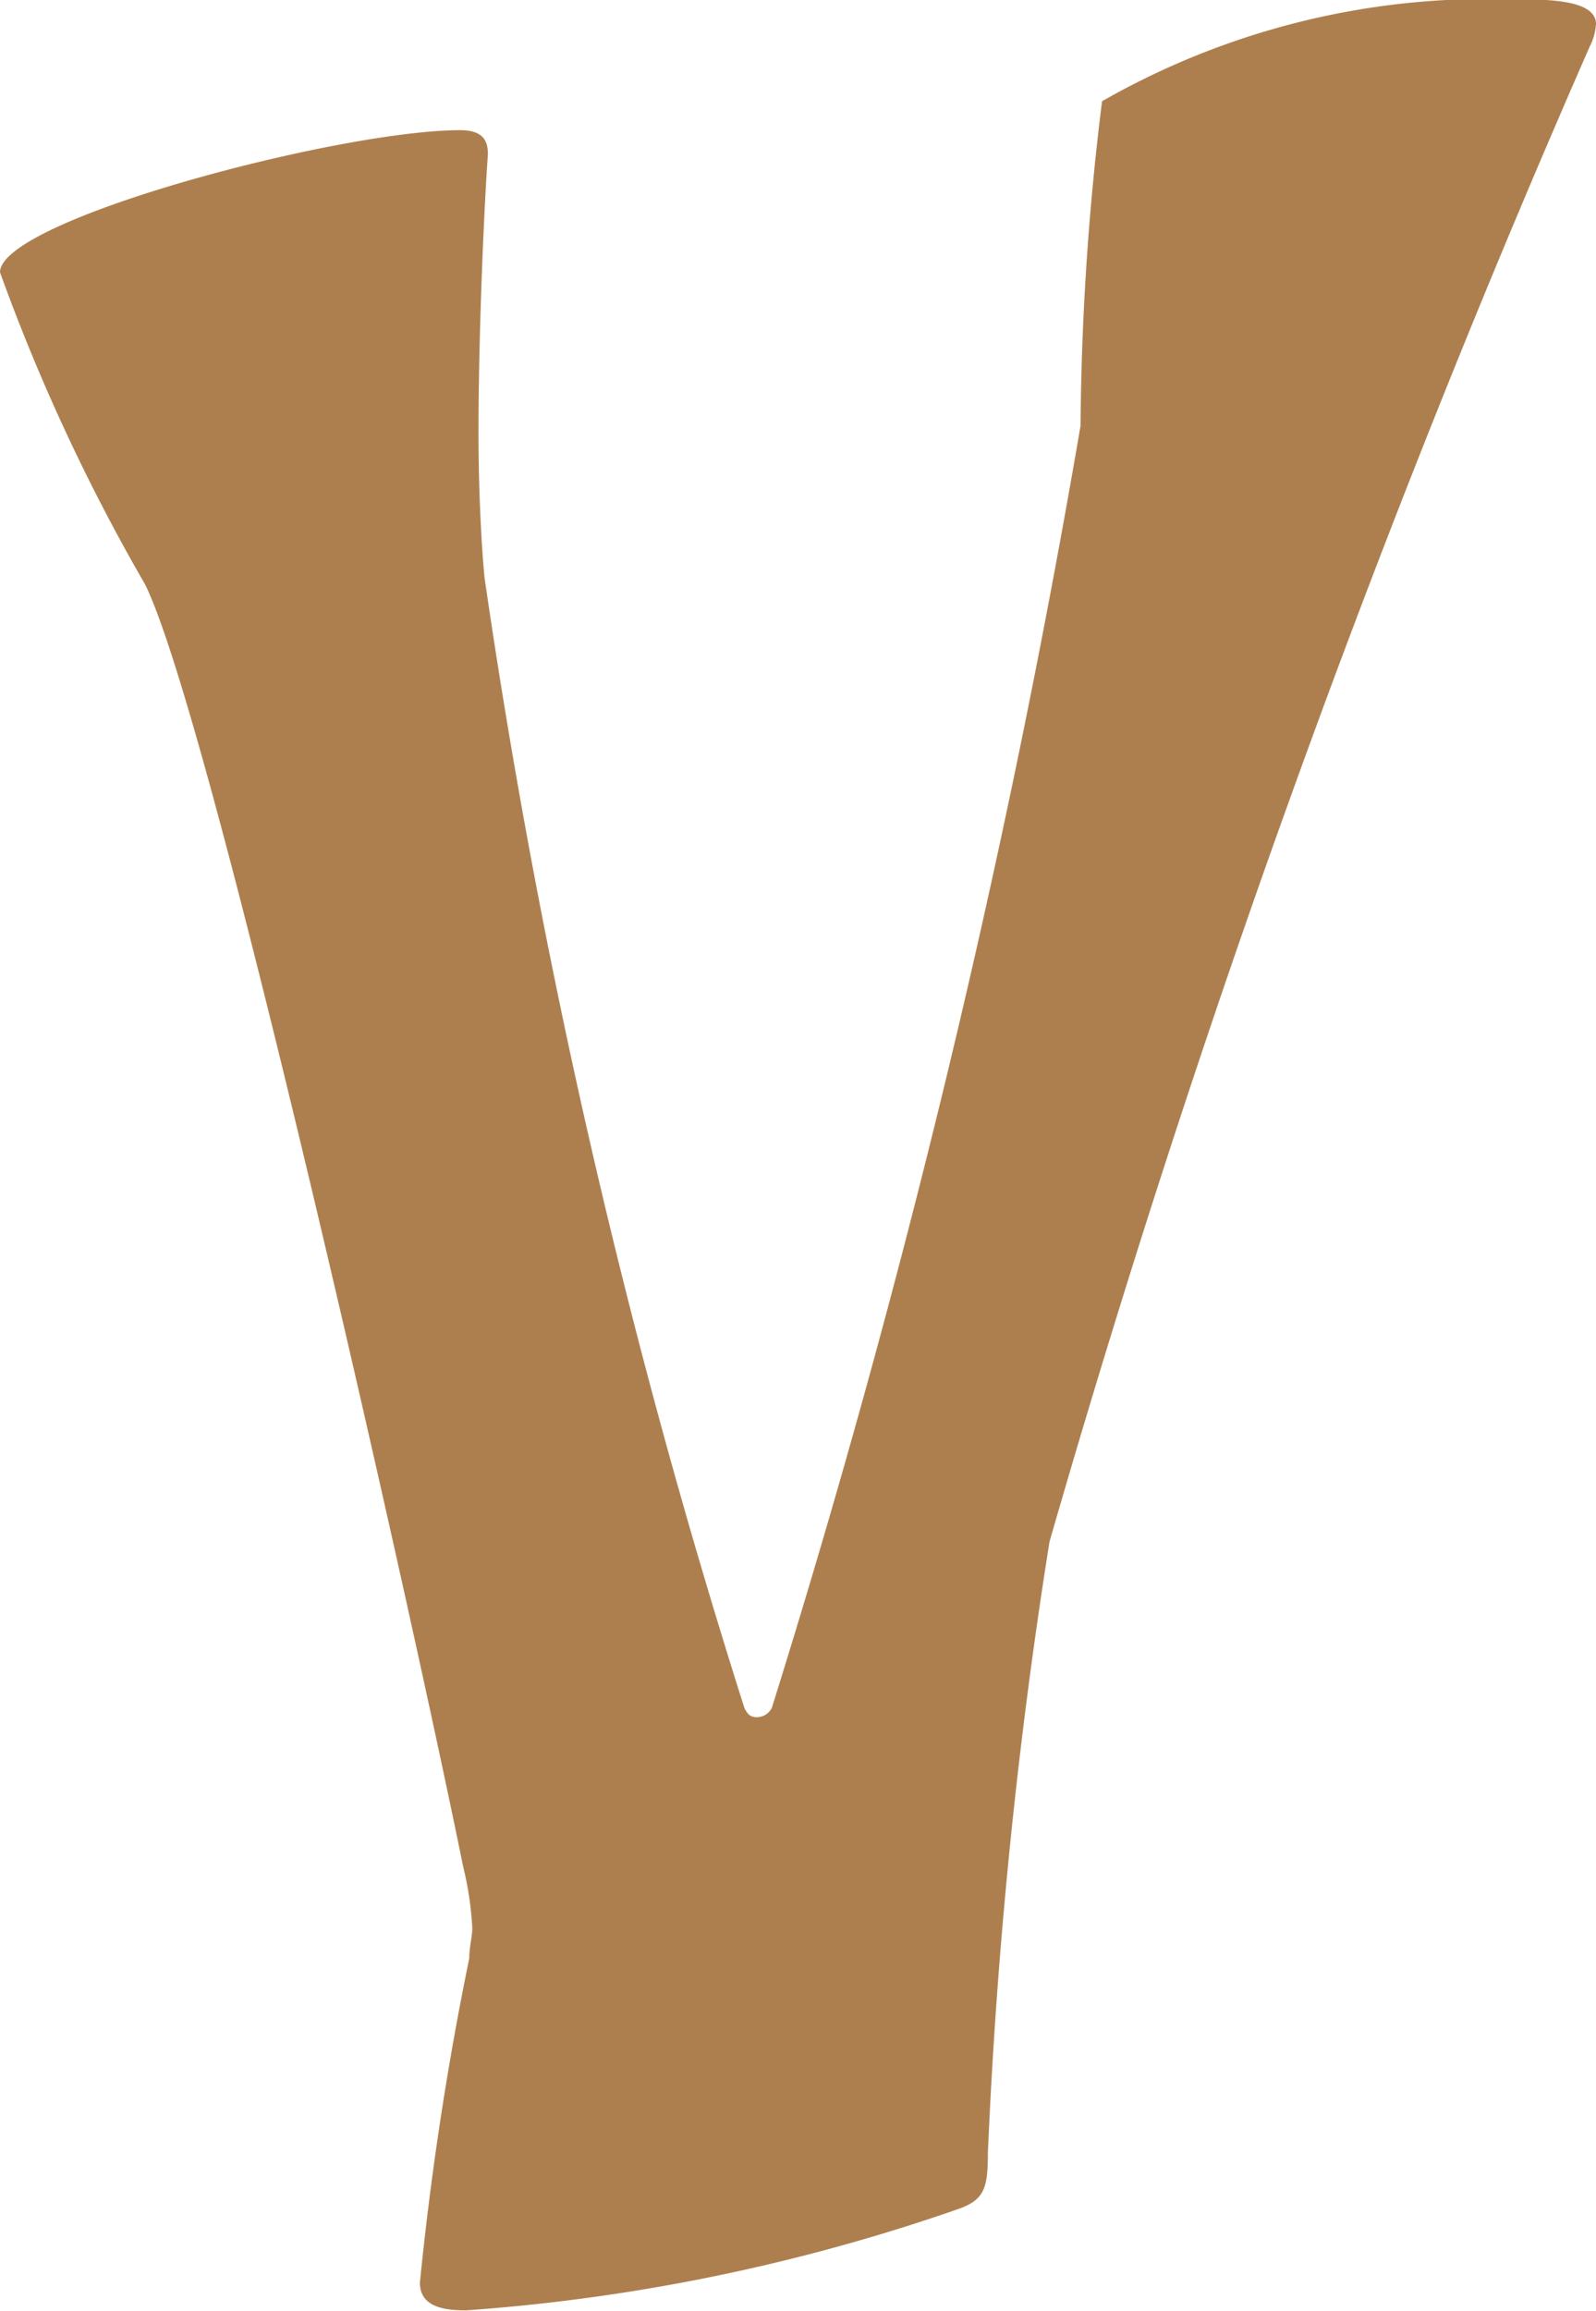 <?xml version="1.0" encoding="UTF-8"?>
<svg xmlns="http://www.w3.org/2000/svg" width="10.54" height="15.249" viewBox="0 0 10.54 15.249">
  <defs>
    <style>
      .cls-1 {
        fill: #ae7f4e;
      }
    </style>
  </defs>
  <path id="Path_16" data-name="Path 16" class="cls-1" d="M.347.1c-.795,0-3.038.592-3.038.938a12.766,12.766,0,0,0,.958,2.059C-1.3,3.971.02,9.843.367,11.555a2.17,2.17,0,0,1,.061.408c0,.061-.02.122-.02.2a21,21,0,0,0-.326,2.14c0,.163.164.183.306.183a12.567,12.567,0,0,0,3.262-.673c.163-.061.183-.142.183-.367A35.264,35.264,0,0,1,4.24,9.414,79.051,79.051,0,0,1,7.808-.453.377.377,0,0,0,7.849-.6c0-.164-.326-.164-.571-.164a5.129,5.129,0,0,0-2.691.673,18.174,18.174,0,0,0-.142,2.141,64.962,64.962,0,0,1-2.039,8.461.112.112,0,0,1-.1.061c-.041,0-.061-.02-.081-.061A46.864,46.864,0,0,1,.509,3.054C.489,2.85.469,2.483.469,2.1.469,1.4.509.566.531.26.531.179.509.1.347.1" transform="translate(2.691 0.759)"></path>
</svg>
